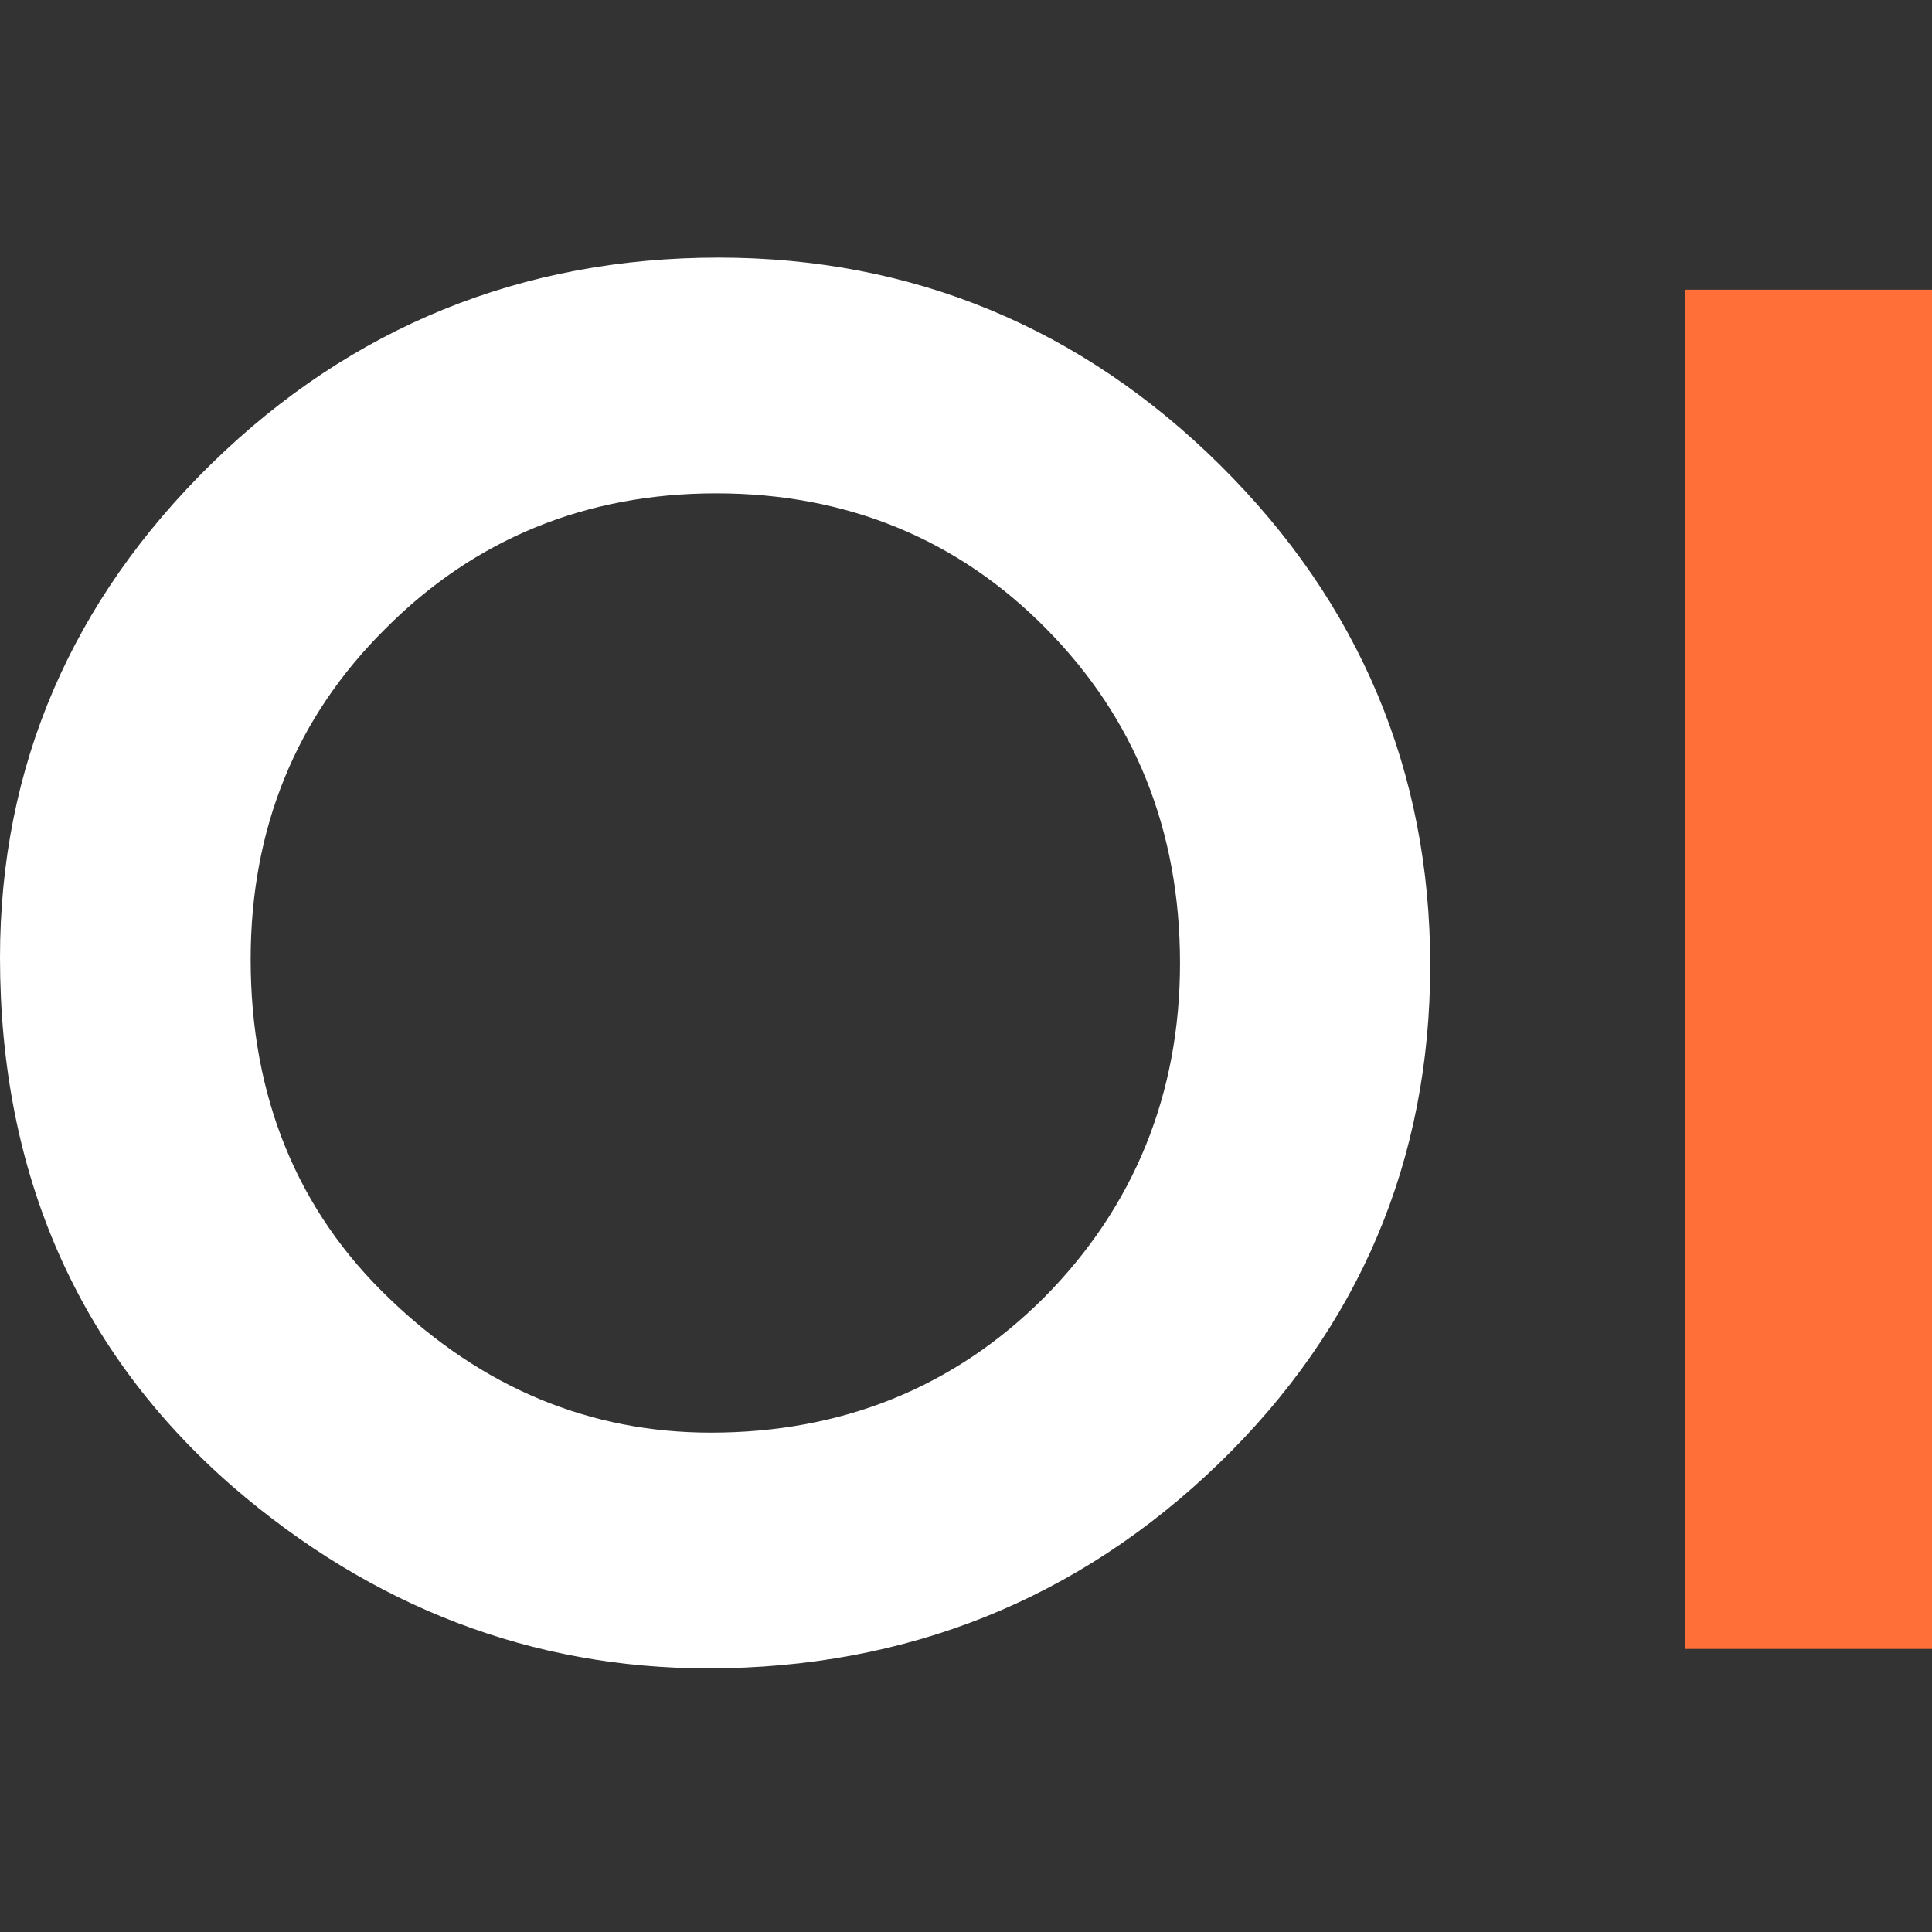 <svg xmlns="http://www.w3.org/2000/svg" fill="none" viewBox="0 0 180 180">
    <rect x="0" y="0" width="180" height="180" fill="#333333" stroke="none"/>
    <path fill="#FF6F37" d="M180 26.993h-23.016v126.632H180V26.993Z"/>
    <path fill="#fff" d="M113.691 43.349C100.749 30.534 85.026 24 66.942 24c-18.295 0-34.187 6.45-47.213 19.18C6.66 55.953 0 71.424 0 89.213c0 20.192 7.293 36.759 21.667 49.279 13.026 11.255 27.948 16.946 44.304 16.946 18.506 0 34.524-6.45 47.592-19.096 13.068-12.647 19.687-28.244 19.687-46.412 0-18.042-6.577-33.724-19.56-46.581Zm-3.752 46.37c0 12.183-4.257 22.679-12.646 31.152-8.389 8.389-18.843 12.604-31.068 12.604-11.255 0-21.288-4.173-29.888-12.435-8.642-8.22-12.984-18.886-12.984-31.658 0-12.183 4.215-22.553 12.562-30.815 8.347-8.389 18.717-12.604 30.815-12.604 12.14 0 22.511 4.258 30.731 12.604 8.263 8.347 12.478 18.801 12.478 31.152Z"/>
</svg>